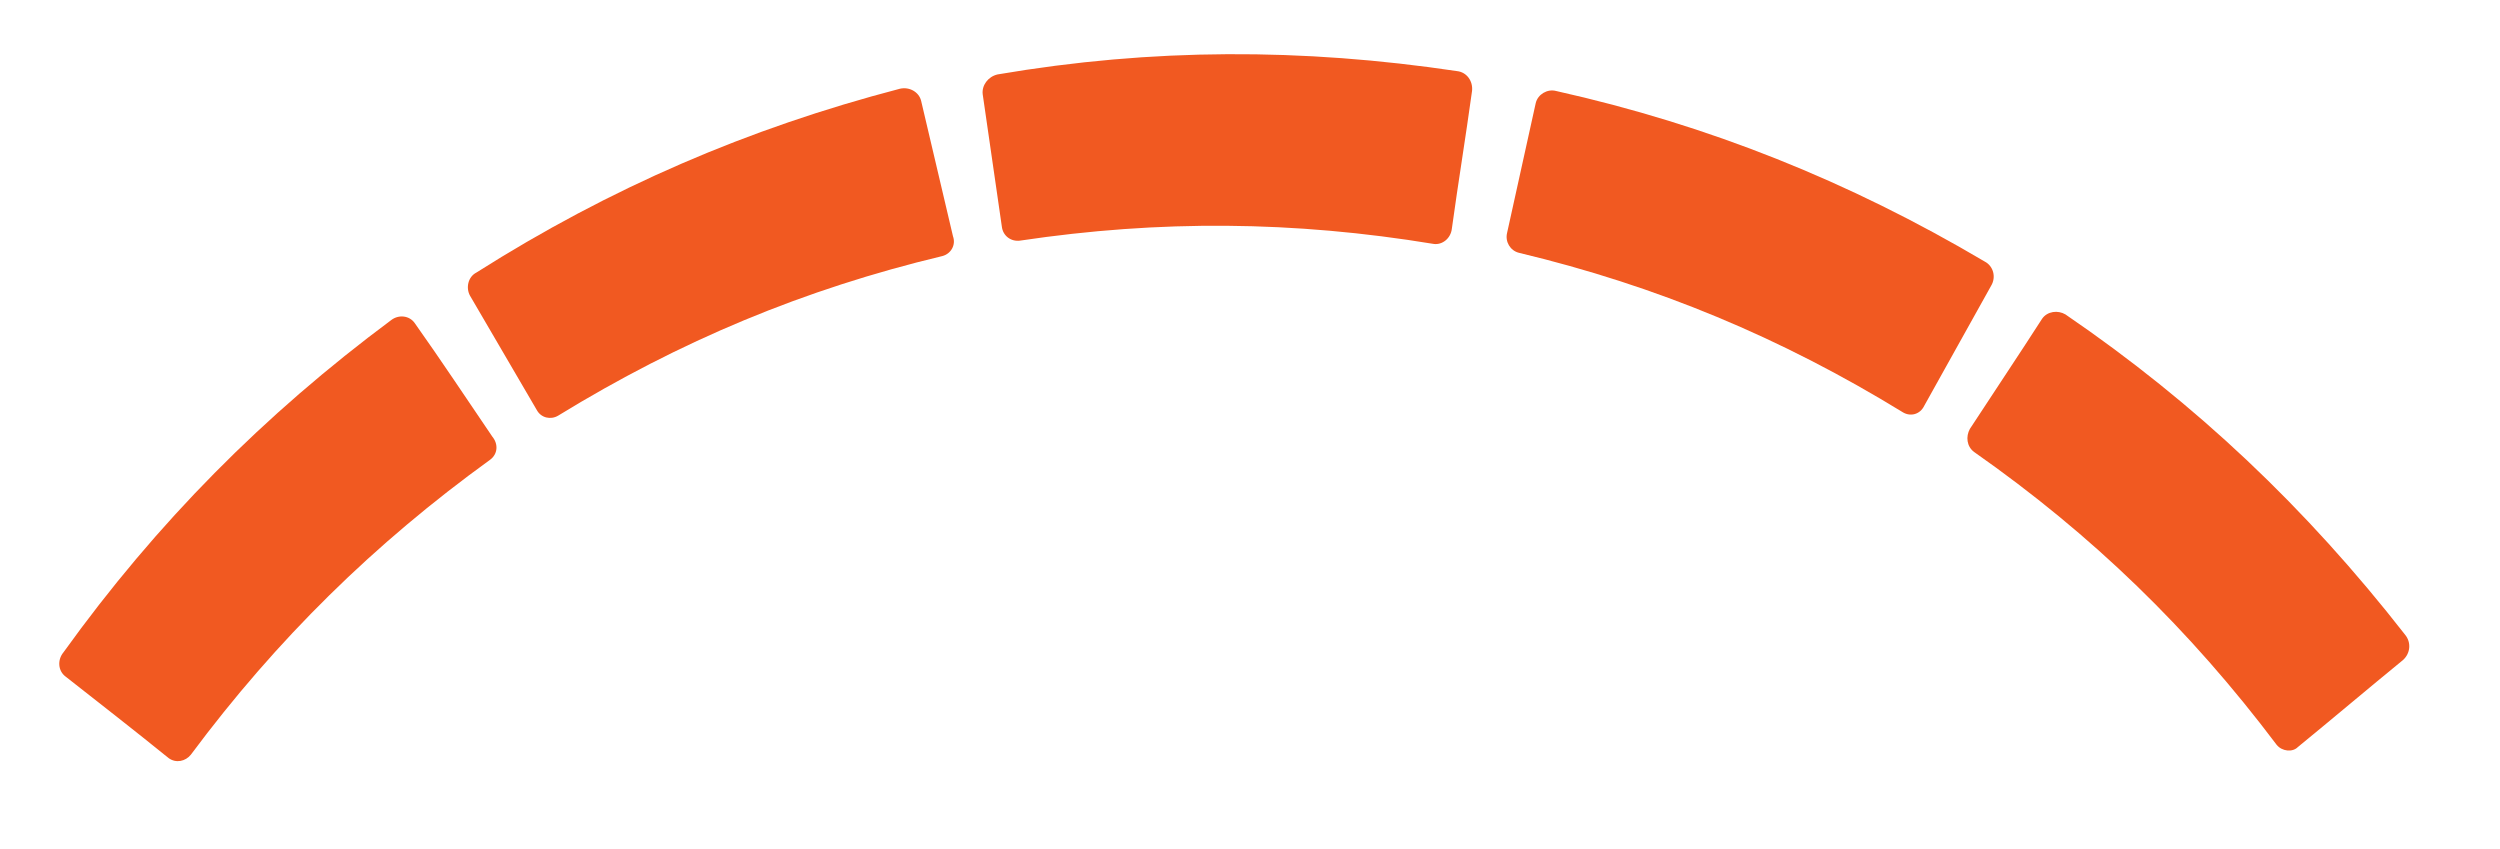 <?xml version="1.0" encoding="UTF-8" standalone="no"?>
<svg
   xmlns:dc="http://purl.org/dc/elements/1.1/"
   xmlns:cc="http://creativecommons.org/ns#"
   xmlns:rdf="http://www.w3.org/1999/02/22-rdf-syntax-ns#"
   xmlns:svg="http://www.w3.org/2000/svg"
   xmlns="http://www.w3.org/2000/svg"
   xmlns:sodipodi="http://sodipodi.sourceforge.net/DTD/sodipodi-0.dtd"
   xmlns:inkscape="http://www.inkscape.org/namespaces/inkscape"
   width="72.102"
   height="24.5"
   version="1.1"
   viewBox="0 0 19.077 6.482"
   id="svg4656"
   sodipodi:docname="capstone-logo-orange.svg"
   inkscape:version="1.0.1 (3bc2e813f5, 2020-09-07)">
  <defs
     id="defs4660" />
  <sodipodi:namedview
     pagecolor="#ffffff"
     bordercolor="#666666"
     borderopacity="1"
     objecttolerance="10"
     gridtolerance="10"
     guidetolerance="10"
     inkscape:pageopacity="0"
     inkscape:pageshadow="2"
     inkscape:window-width="1920"
     inkscape:window-height="1027"
     id="namedview4658"
     showgrid="false"
     fit-margin-top="2"
     fit-margin-right="2"
     fit-margin-bottom="2"
     fit-margin-left="2"
     inkscape:zoom="4.8375"
     inkscape:cx="-22.265812"
     inkscape:cy="22.310598"
     inkscape:window-x="-8"
     inkscape:window-y="-8"
     inkscape:window-maximized="1"
     inkscape:current-layer="svg4656"
     inkscape:document-rotation="0" />
  <g
     transform="matrix(0.081,0,0,0.084,-15.489,-21.037)"
     id="g4652"
     style="fill:#f15921;fill-opacity:1">
    <path
       class="st0"
       d="m 326.3,272.6 c -13.2,-2.1 -25.8,-2.2 -39,-0.3 -0.8,0.1 -1.6,-0.4 -1.7,-1.3 l -1.8,-12 c -0.1,-0.8 0.5,-1.6 1.4,-1.8 14.6,-2.4 28.7,-2.4 43.3,-0.3 0.9,0.1 1.5,0.9 1.4,1.8 -0.6,4.2 -1.3,8.3 -1.9,12.5 -0.1,0.9 -0.9,1.5 -1.7,1.4"
       id="path4642"
       style="fill:#f15921;fill-opacity:1"
       inkscape:connector-curvature="0" />
    <path
       class="st0"
       d="m 370.5,287.9 c -11.5,-6.8 -23.2,-11.5 -36.2,-14.5 -0.8,-0.2 -1.3,-1 -1.1,-1.8 0.9,-3.9 1.8,-7.9 2.7,-11.8 0.2,-0.8 1.1,-1.3 1.9,-1.1 14.4,3.1 27.6,8.2 40.4,15.5 0.8,0.4 1.1,1.4 0.6,2.2 -2.1,3.6 -4.2,7.3 -6.3,10.9 -0.4,0.8 -1.3,1 -2,0.6"
       id="path4644"
       style="fill:#f15921;fill-opacity:1"
       inkscape:connector-curvature="0" />
    <path
       class="st0"
       d="m 405.7,318.1 c -8.2,-10.5 -17.4,-19.1 -28.5,-26.6 -0.7,-0.5 -0.8,-1.4 -0.4,-2.1 2.3,-3.4 4.6,-6.7 6.8,-10 0.5,-0.7 1.5,-0.8 2.2,-0.4 12.3,8.1 22.7,17.6 32,29.1 0.6,0.7 0.5,1.7 -0.2,2.3 -3.3,2.6 -6.6,5.3 -9.9,7.9 -0.5,0.5 -1.5,0.4 -2,-0.2"
       id="path4646"
       style="fill:#f15921;fill-opacity:1"
       inkscape:connector-curvature="0" />
    <path
       class="st0"
       d="m 237.4,292.2 c -10.9,7.6 -20.1,16.3 -28.2,26.8 -0.5,0.6 -1.4,0.8 -2.1,0.3 -3.2,-2.5 -6.4,-4.9 -9.7,-7.4 -0.7,-0.5 -0.8,-1.5 -0.2,-2.2 8.8,-11.8 18.9,-21.6 30.9,-30.2 0.7,-0.5 1.7,-0.4 2.2,0.3 2.5,3.4 4.9,6.9 7.3,10.3 0.6,0.7 0.5,1.6 -0.2,2.1"
       id="path4648"
       style="fill:#f15921;fill-opacity:1"
       inkscape:connector-curvature="0" />
    <path
       class="st0"
       d="m 280,273.7 c -13,3 -24.7,7.7 -36.2,14.5 -0.7,0.4 -1.6,0.2 -2,-0.5 -2.1,-3.5 -4.2,-6.9 -6.3,-10.4 -0.4,-0.7 -0.2,-1.7 0.6,-2.1 12.6,-7.7 25.6,-13.1 39.9,-16.7 0.9,-0.2 1.8,0.3 2,1.1 l 3,12.3 c 0.3,0.8 -0.2,1.6 -1,1.8"
       id="path4650"
       style="fill:#f15921;fill-opacity:1"
       inkscape:connector-curvature="0" />
  </g>
</svg>
